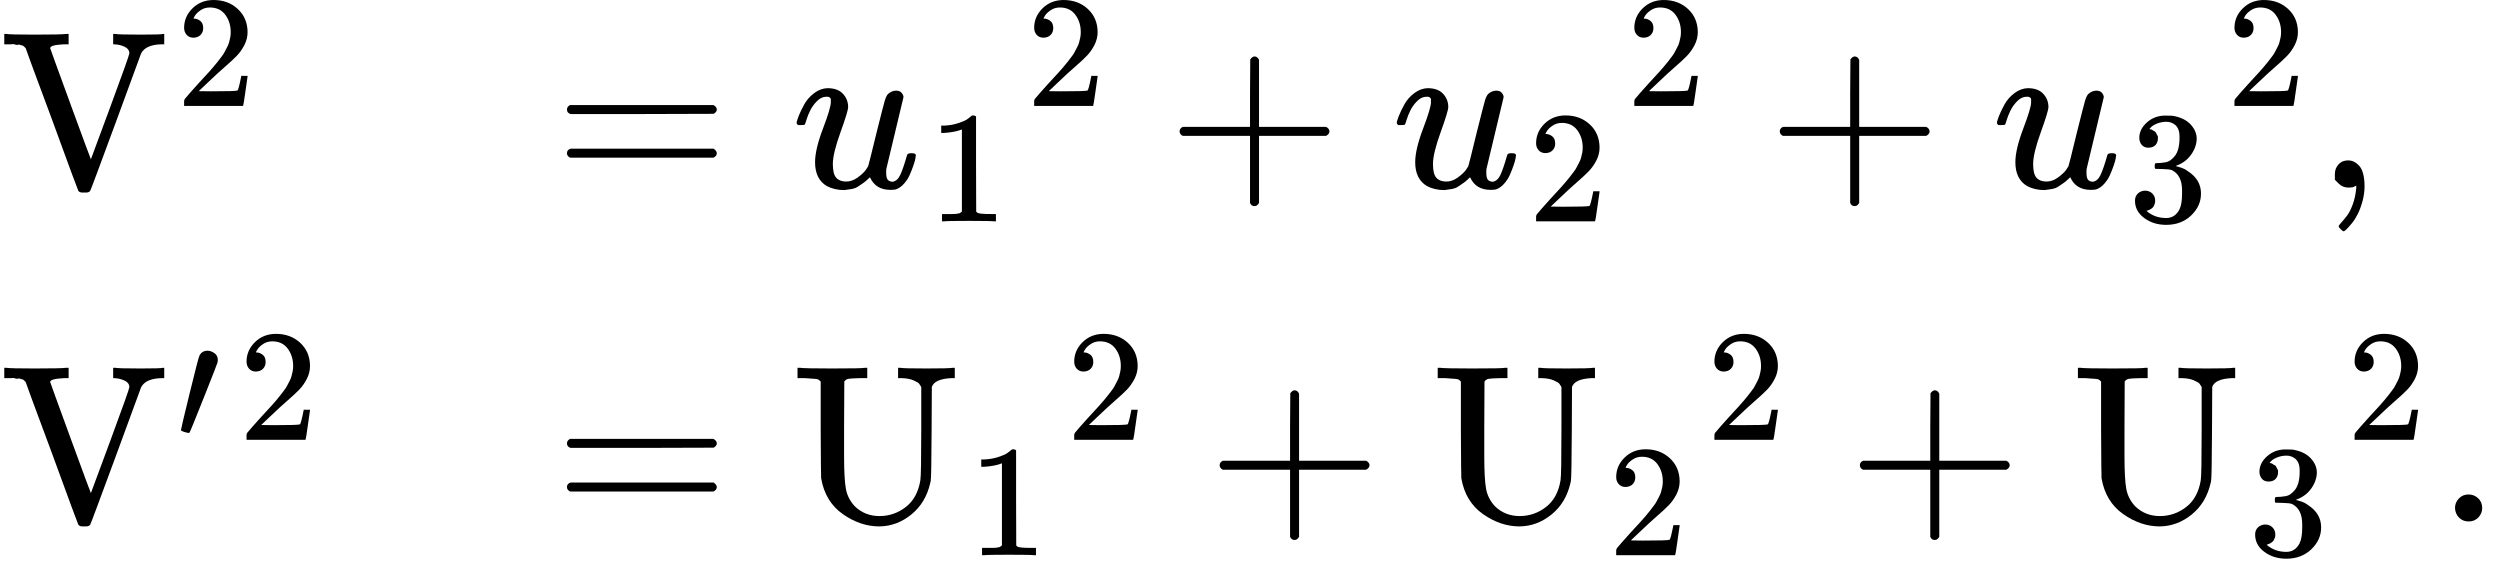 <svg version="1.1" style="vertical-align: -2.339ex;" xmlns="http://www.w3.org/2000/svg" width="11112px" height="2567.9px"   viewBox="0 -1533.9 11112 2567.9" xmlns:xlink="http://www.w3.org/1999/xlink"><defs><path id="MJX-77-TEX-N-56" d="M114 620Q113 621 110 624T107 627T103 630T98 632T91 634T80 635T67 636T48 637H19V683H28Q46 680 152 680Q273 680 294 683H305V637H284Q223 634 223 620Q223 618 313 372T404 126L490 358Q575 588 575 597Q575 616 554 626T508 637H503V683H512Q527 680 627 680Q718 680 724 683H730V637H723Q648 637 627 596Q627 595 515 291T401 -14Q396 -22 382 -22H374H367Q353 -22 348 -14Q346 -12 231 303Q114 617 114 620Z"></path><path id="MJX-77-TEX-N-32" d="M109 429Q82 429 66 447T50 491Q50 562 103 614T235 666Q326 666 387 610T449 465Q449 422 429 383T381 315T301 241Q265 210 201 149L142 93L218 92Q375 92 385 97Q392 99 409 186V189H449V186Q448 183 436 95T421 3V0H50V19V31Q50 38 56 46T86 81Q115 113 136 137Q145 147 170 174T204 211T233 244T261 278T284 308T305 340T320 369T333 401T340 431T343 464Q343 527 309 573T212 619Q179 619 154 602T119 569T109 550Q109 549 114 549Q132 549 151 535T170 489Q170 464 154 447T109 429Z"></path><path id="MJX-77-TEX-N-3D" d="M56 347Q56 360 70 367H707Q722 359 722 347Q722 336 708 328L390 327H72Q56 332 56 347ZM56 153Q56 168 72 173H708Q722 163 722 153Q722 140 707 133H70Q56 140 56 153Z"></path><path id="MJX-77-TEX-I-1D462" d="M21 287Q21 295 30 318T55 370T99 420T158 442Q204 442 227 417T250 358Q250 340 216 246T182 105Q182 62 196 45T238 27T291 44T328 78L339 95Q341 99 377 247Q407 367 413 387T427 416Q444 431 463 431Q480 431 488 421T496 402L420 84Q419 79 419 68Q419 43 426 35T447 26Q469 29 482 57T512 145Q514 153 532 153Q551 153 551 144Q550 139 549 130T540 98T523 55T498 17T462 -8Q454 -10 438 -10Q372 -10 347 46Q345 45 336 36T318 21T296 6T267 -6T233 -11Q189 -11 155 7Q103 38 103 113Q103 170 138 262T173 379Q173 380 173 381Q173 390 173 393T169 400T158 404H154Q131 404 112 385T82 344T65 302T57 280Q55 278 41 278H27Q21 284 21 287Z"></path><path id="MJX-77-TEX-N-31" d="M213 578L200 573Q186 568 160 563T102 556H83V602H102Q149 604 189 617T245 641T273 663Q275 666 285 666Q294 666 302 660V361L303 61Q310 54 315 52T339 48T401 46H427V0H416Q395 3 257 3Q121 3 100 0H88V46H114Q136 46 152 46T177 47T193 50T201 52T207 57T213 61V578Z"></path><path id="MJX-77-TEX-N-2B" d="M56 237T56 250T70 270H369V420L370 570Q380 583 389 583Q402 583 409 568V270H707Q722 262 722 250T707 230H409V-68Q401 -82 391 -82H389H387Q375 -82 369 -68V230H70Q56 237 56 250Z"></path><path id="MJX-77-TEX-N-33" d="M127 463Q100 463 85 480T69 524Q69 579 117 622T233 665Q268 665 277 664Q351 652 390 611T430 522Q430 470 396 421T302 350L299 348Q299 347 308 345T337 336T375 315Q457 262 457 175Q457 96 395 37T238 -22Q158 -22 100 21T42 130Q42 158 60 175T105 193Q133 193 151 175T169 130Q169 119 166 110T159 94T148 82T136 74T126 70T118 67L114 66Q165 21 238 21Q293 21 321 74Q338 107 338 175V195Q338 290 274 322Q259 328 213 329L171 330L168 332Q166 335 166 348Q166 366 174 366Q202 366 232 371Q266 376 294 413T322 525V533Q322 590 287 612Q265 626 240 626Q208 626 181 615T143 592T132 580H135Q138 579 143 578T153 573T165 566T175 555T183 540T186 520Q186 498 172 481T127 463Z"></path><path id="MJX-77-TEX-N-2C" d="M78 35T78 60T94 103T137 121Q165 121 187 96T210 8Q210 -27 201 -60T180 -117T154 -158T130 -185T117 -194Q113 -194 104 -185T95 -172Q95 -168 106 -156T131 -126T157 -76T173 -3V9L172 8Q170 7 167 6T161 3T152 1T140 0Q113 0 96 17Z"></path><path id="MJX-77-TEX-V-2032" d="M79 43Q73 43 52 49T30 61Q30 68 85 293T146 528Q161 560 198 560Q218 560 240 545T262 501Q262 496 260 486Q259 479 173 263T84 45T79 43Z"></path><path id="MJX-77-TEX-N-55" d="M128 622Q121 629 117 631T101 634T58 637H25V683H36Q57 680 180 680Q315 680 324 683H335V637H302Q262 636 251 634T233 622L232 418V291Q232 189 240 145T280 67Q325 24 389 24Q454 24 506 64T571 183Q575 206 575 410V598Q569 608 565 613T541 627T489 637H472V683H481Q496 680 598 680T715 683H724V637H707Q634 633 622 598L621 399Q620 194 617 180Q617 179 615 171Q595 83 531 31T389 -22Q304 -22 226 33T130 192Q129 201 128 412V622Z"></path><path id="MJX-77-TEX-N-2E" d="M78 60Q78 84 95 102T138 120Q162 120 180 104T199 61Q199 36 182 18T139 0T96 17T78 60Z"></path></defs><g stroke="currentColor" fill="currentColor" stroke-width="0" transform="scale(1,-1)"><g ><g ><g  transform="translate(0,700)"><g ><g ><g  ><g ><use  xlink:href="#MJX-77-TEX-N-56"></use></g></g><g  transform="translate(783,363) scale(0.707)"><use  xlink:href="#MJX-77-TEX-N-32"></use></g></g></g><g  transform="translate(2464,0)"><g ><use  xlink:href="#MJX-77-TEX-N-3D"></use></g><g  transform="translate(1055.8,0)"><g ><use  xlink:href="#MJX-77-TEX-I-1D462"></use></g><g  transform="translate(605,-150) scale(0.707)"><use  xlink:href="#MJX-77-TEX-N-31"></use></g></g><g   transform="translate(2064.3,0)"><g ><g ></g><g  transform="translate(33,363) scale(0.707)"><use  xlink:href="#MJX-77-TEX-N-32"></use></g></g></g><g  transform="translate(2723.1,0)"><use  xlink:href="#MJX-77-TEX-N-2B"></use></g><g  transform="translate(3723.3,0)"><g ><use  xlink:href="#MJX-77-TEX-I-1D462"></use></g><g  transform="translate(605,-150) scale(0.707)"><use  xlink:href="#MJX-77-TEX-N-32"></use></g></g><g   transform="translate(4731.9,0)"><g ><g ></g><g  transform="translate(33,363) scale(0.707)"><use  xlink:href="#MJX-77-TEX-N-32"></use></g></g></g><g  transform="translate(5390.7,0)"><use  xlink:href="#MJX-77-TEX-N-2B"></use></g><g  transform="translate(6390.9,0)"><g ><use  xlink:href="#MJX-77-TEX-I-1D462"></use></g><g  transform="translate(605,-150) scale(0.707)"><use  xlink:href="#MJX-77-TEX-N-33"></use></g></g><g   transform="translate(7399.4,0)"><g ><g ></g><g  transform="translate(33,363) scale(0.707)"><use  xlink:href="#MJX-77-TEX-N-32"></use></g></g></g><g  transform="translate(7836,0)"><use  xlink:href="#MJX-77-TEX-N-2C"></use></g></g></g><g  transform="translate(0,-783.9)"><g ><g ><g  ><g ><use  xlink:href="#MJX-77-TEX-N-56"></use></g></g><g  transform="translate(783,363) scale(0.707)"><use  xlink:href="#MJX-77-TEX-V-2032"></use></g></g><g   transform="translate(1027.5,0)"><g ><g ></g><g  transform="translate(33,363) scale(0.707)"><use  xlink:href="#MJX-77-TEX-N-32"></use></g></g></g></g><g  transform="translate(2464,0)"><g ><use  xlink:href="#MJX-77-TEX-N-3D"></use></g><g  transform="translate(1055.8,0)"><g  ><g ><use  xlink:href="#MJX-77-TEX-N-55"></use></g></g><g  transform="translate(783,-150) scale(0.707)"><use  xlink:href="#MJX-77-TEX-N-31"></use></g></g><g   transform="translate(2242.3,0)"><g ><g ></g><g  transform="translate(33,363) scale(0.707)"><use  xlink:href="#MJX-77-TEX-N-32"></use></g></g></g><g  transform="translate(2901.1,0)"><use  xlink:href="#MJX-77-TEX-N-2B"></use></g><g  transform="translate(3901.3,0)"><g  ><g ><use  xlink:href="#MJX-77-TEX-N-55"></use></g></g><g  transform="translate(783,-150) scale(0.707)"><use  xlink:href="#MJX-77-TEX-N-32"></use></g></g><g   transform="translate(5087.9,0)"><g ><g ></g><g  transform="translate(33,363) scale(0.707)"><use  xlink:href="#MJX-77-TEX-N-32"></use></g></g></g><g  transform="translate(5746.7,0)"><use  xlink:href="#MJX-77-TEX-N-2B"></use></g><g  transform="translate(6746.9,0)"><g  ><g ><use  xlink:href="#MJX-77-TEX-N-55"></use></g></g><g  transform="translate(783,-150) scale(0.707)"><use  xlink:href="#MJX-77-TEX-N-33"></use></g></g><g   transform="translate(7933.4,0)"><g ><g ></g><g  transform="translate(33,363) scale(0.707)"><use  xlink:href="#MJX-77-TEX-N-32"></use></g></g></g><g  transform="translate(8370,0)"><use  xlink:href="#MJX-77-TEX-N-2E"></use></g></g></g></g></g></g></svg>
